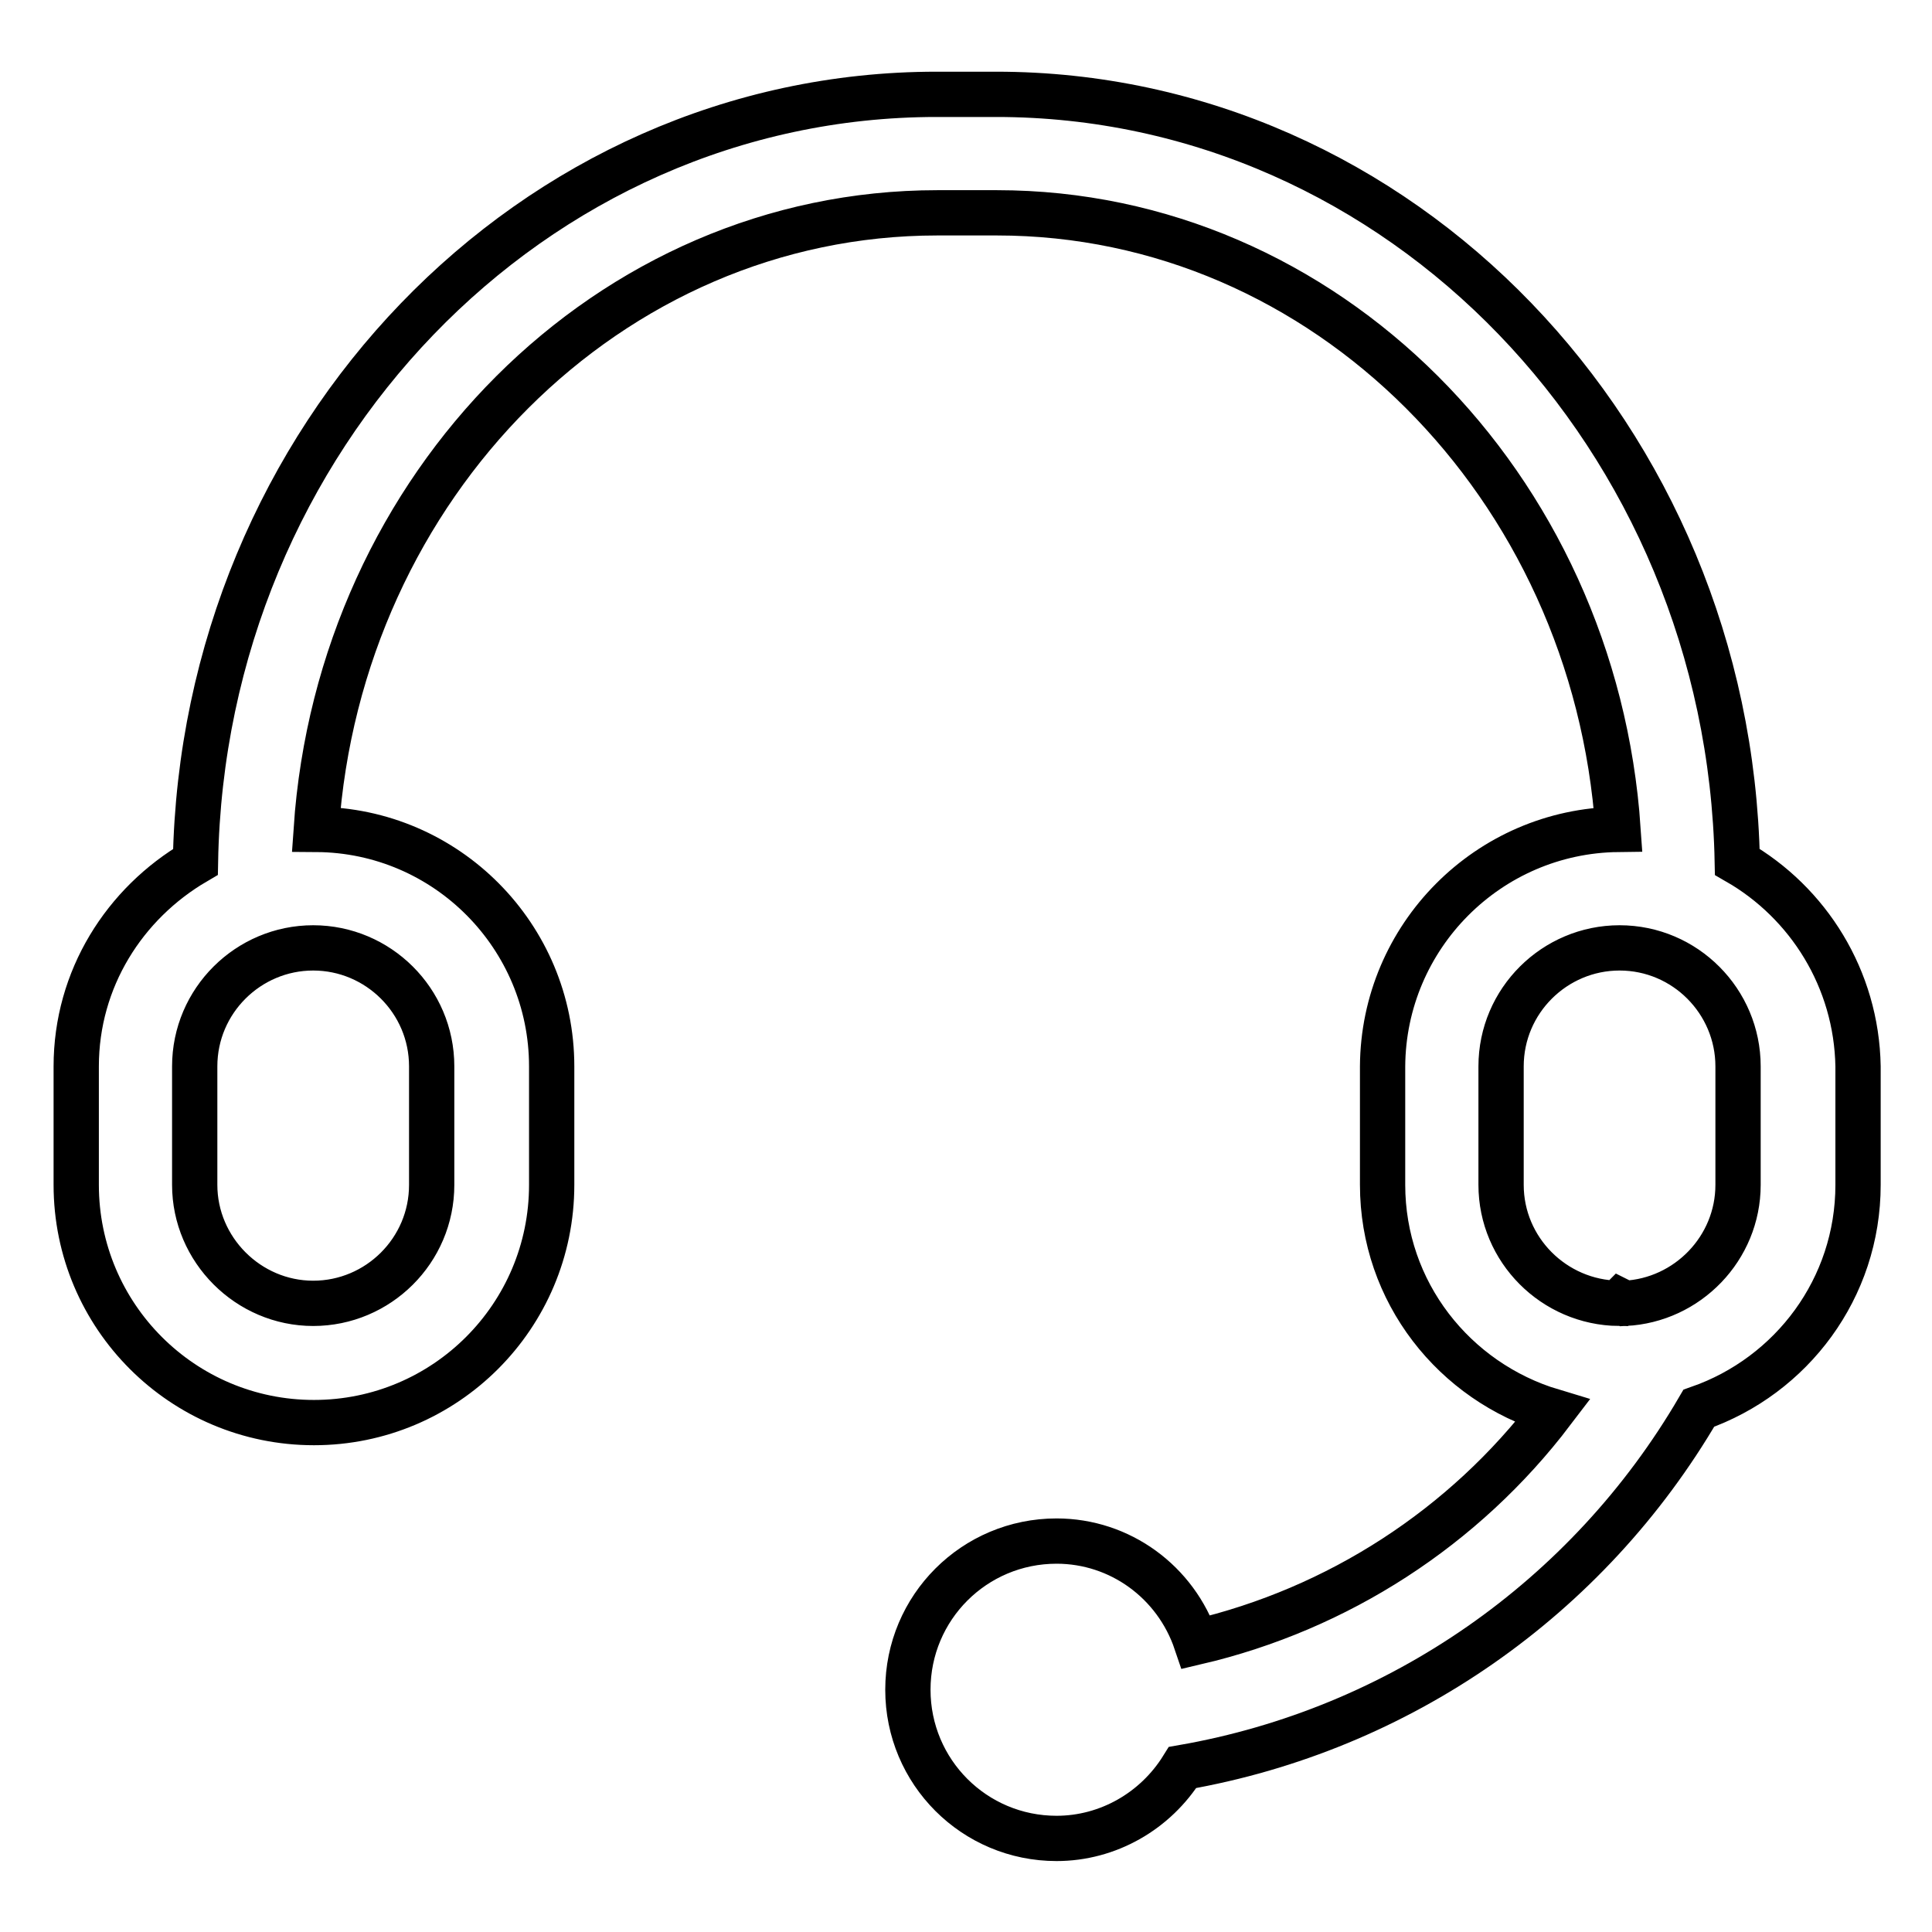 <?xml version="1.0" encoding="utf-8"?>
<!-- Svg Vector Icons : http://www.onlinewebfonts.com/icon -->
<!DOCTYPE svg PUBLIC "-//W3C//DTD SVG 1.1//EN" "http://www.w3.org/Graphics/SVG/1.1/DTD/svg11.dtd">
<svg version="1.1" xmlns="http://www.w3.org/2000/svg" xmlns:xlink="http://www.w3.org/1999/xlink" x="0px" y="0px" viewBox="0 0 256 256" enable-background="new 0 0 256 256" xml:space="preserve">
<g> <path stroke-width="6" fill-opacity="0" stroke="#000000"  d="M230.2,114.2c-1.1-56.3-44.7-101.7-98.2-101.7h-7.9c-53.6,0-97.2,45.5-98.2,101.7 c-9.4,5.5-15.8,15.5-15.8,27.1V157c0,17.4,14.1,31.5,31.5,31.5c17.4,0,31.5-14.1,31.5-31.5v-15.7c0-17.2-13.9-31.3-31.2-31.4 c3.1-45.6,38.8-81.7,82.3-81.7h7.9c43.5,0,79.2,36.1,82.3,81.7c-17.2,0.2-31.1,14.2-31.2,31.4V157c0,14.2,9.5,26.1,22.5,30 c-11.7,15.4-28.4,26.2-47.2,30.6c-2.7-8-10.1-13.4-18.5-13.4c-10.9,0-19.7,8.8-19.7,19.7c0,10.9,8.8,19.7,19.7,19.7 c6.8,0,13.1-3.6,16.7-9.4c28.7-5,53.7-22.4,68.4-47.6c12.3-4.3,21.1-15.9,21.1-29.6v-15.7C246,129.7,239.6,119.6,230.2,114.2 L230.2,114.2z M57.2,141.3V157c0,8.7-7.1,15.7-15.7,15.7s-15.7-7.1-15.7-15.7v-15.7c0-8.7,7.1-15.7,15.7-15.7 S57.2,132.6,57.2,141.3z M230.3,157c0,8.4-6.7,15.3-15,15.7l-0.6-0.3c-0.1,0.1-0.1,0.2-0.2,0.3c-8.6-0.1-15.6-7.1-15.6-15.7v-15.7 c0-8.7,7.1-15.7,15.7-15.7c8.7,0,15.7,7.1,15.7,15.7V157z"/></g>
</svg>